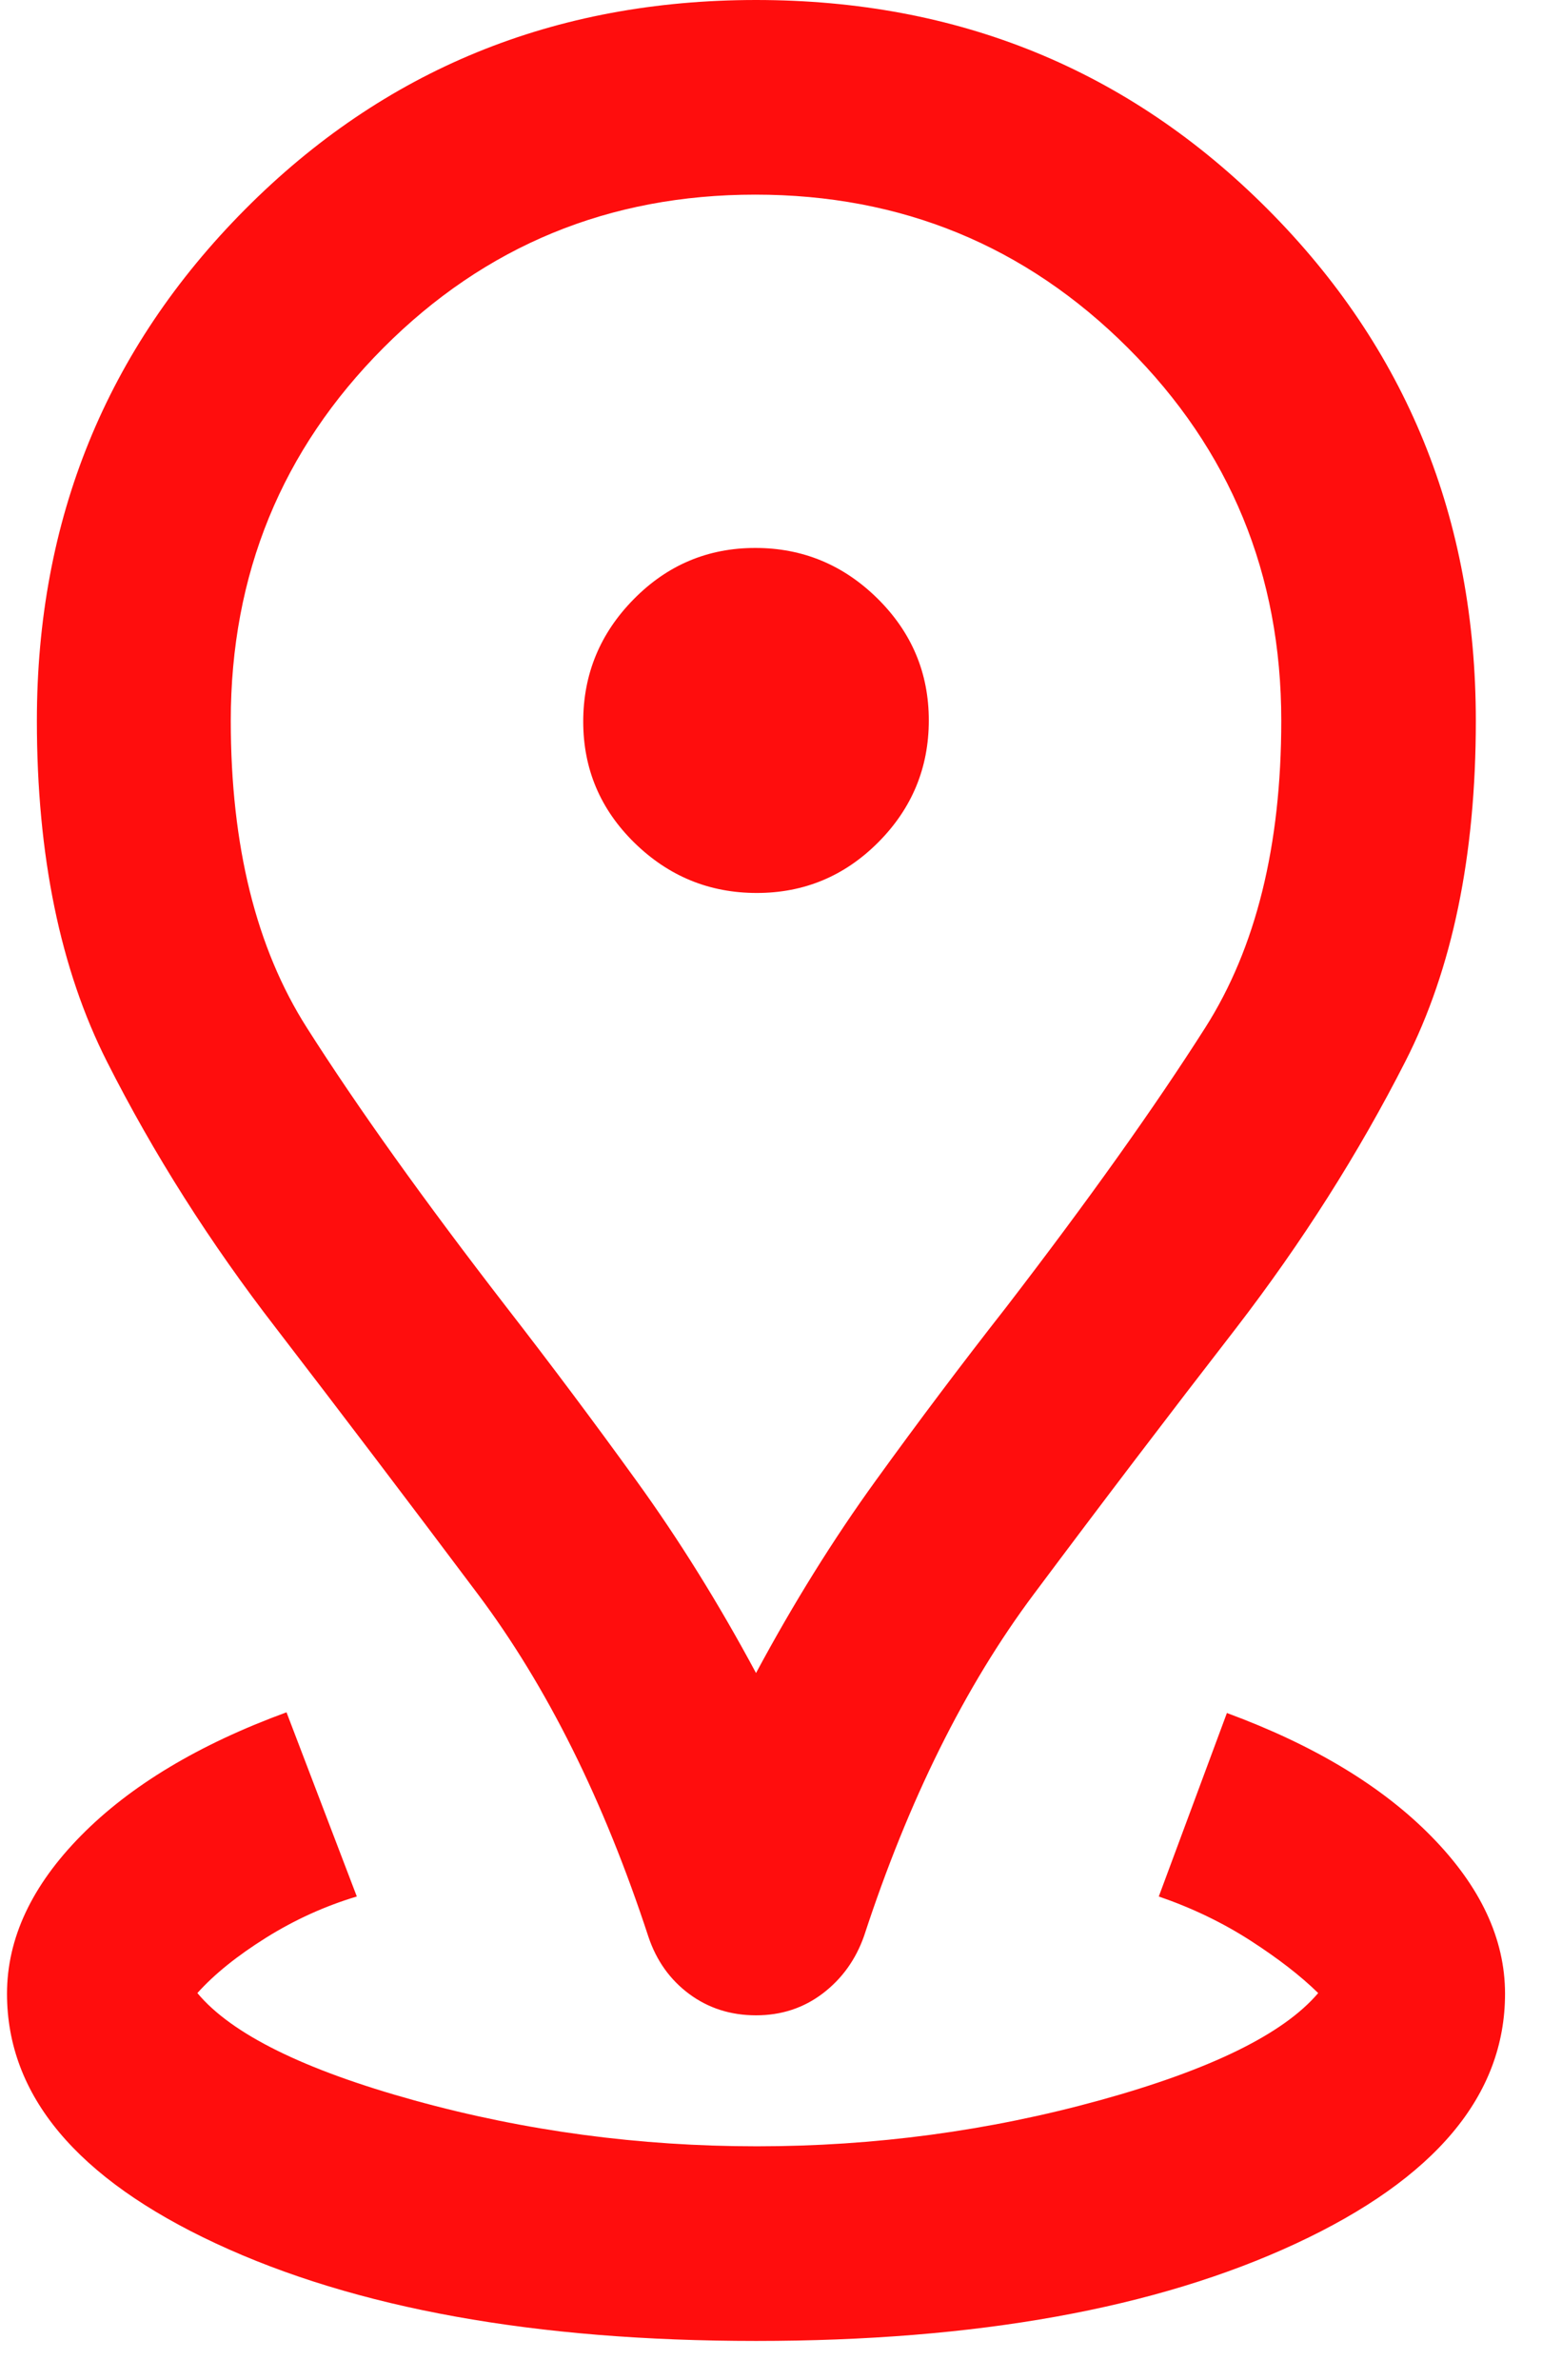 <svg width="35" height="54" viewBox="0 0 35 54" fill="none" xmlns="http://www.w3.org/2000/svg">
<path d="M17.159 53.112C12.152 53.112 8.067 52.375 4.904 50.902C1.741 49.429 0.159 47.54 0.159 45.234C0.159 43.979 0.719 42.783 1.84 41.646C2.961 40.51 4.515 39.577 6.503 38.849L8.099 43.028C7.379 43.244 6.692 43.555 6.039 43.963C5.385 44.372 4.866 44.79 4.48 45.219C5.256 46.15 6.9 46.962 9.412 47.656C11.924 48.349 14.513 48.696 17.179 48.696C19.844 48.696 22.438 48.348 24.959 47.653C27.481 46.957 29.134 46.146 29.92 45.219C29.522 44.829 29.007 44.431 28.377 44.025C27.746 43.619 27.054 43.287 26.302 43.028L27.848 38.865C29.823 39.593 31.369 40.525 32.486 41.662C33.603 42.798 34.161 43.989 34.161 45.234C34.161 47.54 32.579 49.429 29.415 50.902C26.25 52.375 22.165 53.112 17.159 53.112ZM17.16 37.958C18.007 36.381 18.912 34.927 19.876 33.594C20.839 32.261 21.826 30.95 22.837 29.66C24.701 27.236 26.208 25.121 27.358 23.314C28.507 21.508 29.082 19.187 29.082 16.352C29.082 13.028 27.921 10.208 25.599 7.891C23.278 5.575 20.459 4.416 17.143 4.416C13.826 4.416 11.013 5.575 8.703 7.891C6.393 10.208 5.238 13.028 5.238 16.352C5.238 19.187 5.813 21.508 6.963 23.314C8.112 25.121 9.624 27.236 11.498 29.66C12.499 30.95 13.481 32.261 14.444 33.594C15.408 34.927 16.313 36.381 17.16 37.958ZM17.161 45.724C16.586 45.724 16.081 45.563 15.645 45.241C15.209 44.918 14.899 44.484 14.717 43.94C13.704 40.847 12.414 38.258 10.848 36.17C9.281 34.082 7.754 32.071 6.266 30.135C4.767 28.198 3.487 26.181 2.427 24.085C1.367 21.988 0.837 19.41 0.837 16.351C0.837 11.787 2.412 7.921 5.56 4.753C8.709 1.584 12.576 0 17.16 0C21.745 0 25.614 1.58 28.768 4.741C31.922 7.902 33.498 11.773 33.498 16.354C33.498 19.411 32.966 21.985 31.902 24.075C30.838 26.165 29.556 28.185 28.055 30.135C26.555 32.071 25.024 34.082 23.464 36.17C21.903 38.258 20.62 40.842 19.613 43.922C19.424 44.459 19.112 44.894 18.677 45.226C18.241 45.558 17.736 45.724 17.161 45.724ZM17.177 20.26C18.253 20.26 19.172 19.876 19.936 19.109C20.7 18.341 21.082 17.419 21.082 16.344C21.082 15.269 20.694 14.348 19.919 13.581C19.143 12.815 18.218 12.432 17.143 12.432C16.067 12.432 15.148 12.819 14.384 13.595C13.62 14.37 13.238 15.296 13.238 16.371C13.238 17.446 13.626 18.363 14.401 19.122C15.177 19.881 16.102 20.26 17.177 20.26Z" fill="#FF0D0D"/>
</svg>
